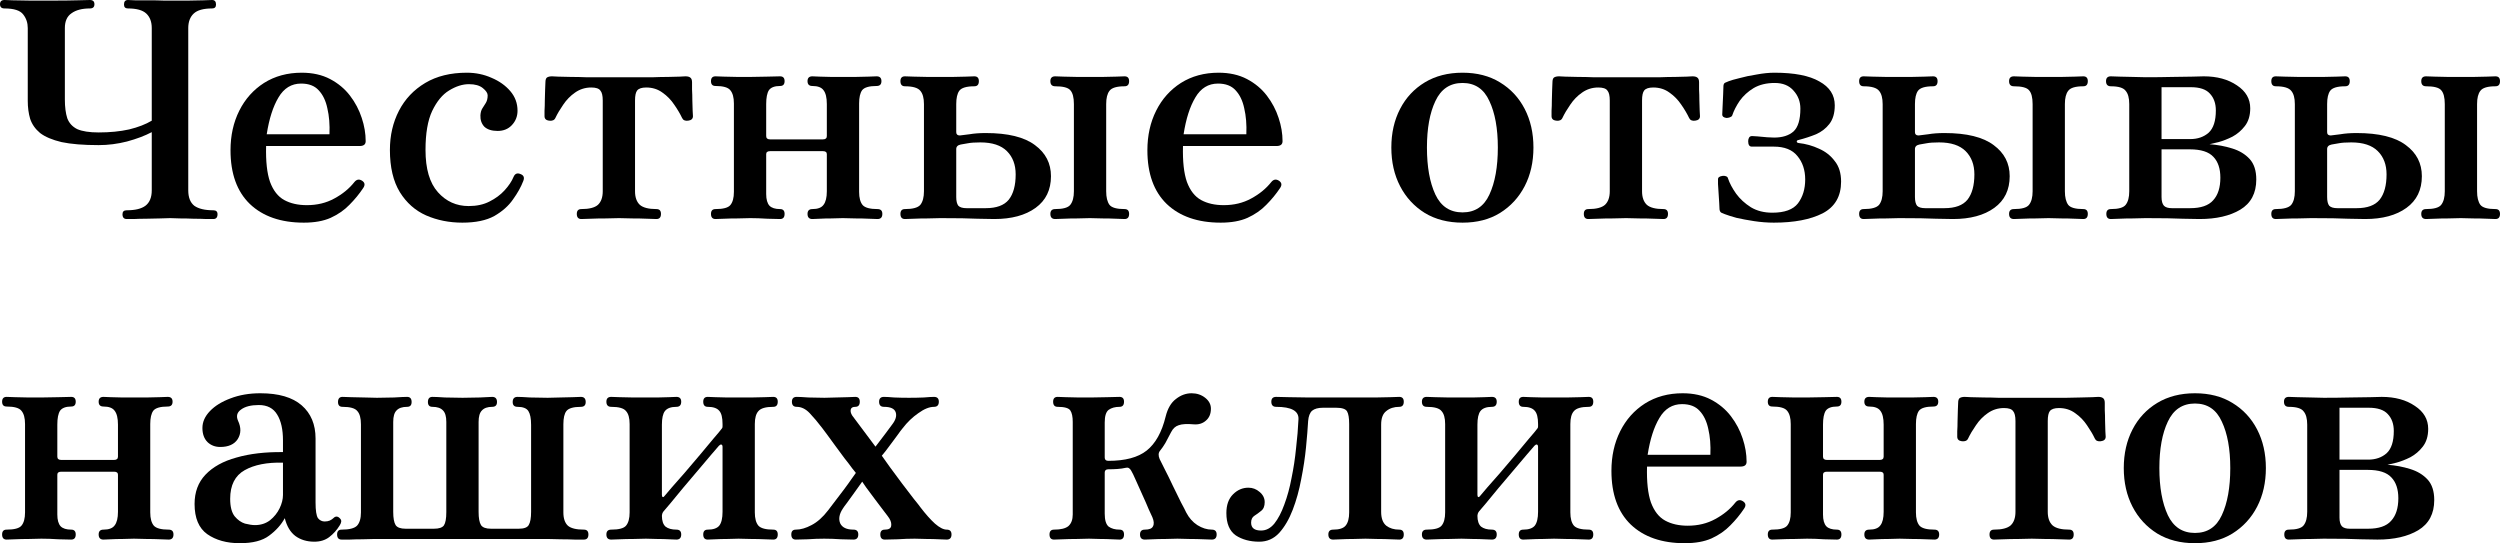 <?xml version="1.0" encoding="UTF-8"?> <svg xmlns="http://www.w3.org/2000/svg" viewBox="0 0 397.751 86.424" fill="none"><path d="M20.16 34.848C19.712 34.848 19.488 34.592 19.488 34.08C19.488 33.664 19.712 33.456 20.16 33.456C21.504 33.456 22.496 33.216 23.136 32.736C23.808 32.224 24.144 31.408 24.144 30.288V21.024C23.056 21.6 21.744 22.096 20.208 22.512C18.704 22.896 17.2 23.088 15.696 23.088C13.264 23.088 11.296 22.928 9.792 22.608C8.32 22.256 7.184 21.776 6.384 21.168C5.616 20.528 5.088 19.776 4.8 18.912C4.544 18.048 4.416 17.088 4.416 16.032V4.464C4.416 3.632 4.176 2.912 3.696 2.304C3.216 1.664 2.224 1.344 0.72 1.344C0.24 1.344 0 1.12 0 0.672C0 0.224 0.24 0 0.72 0C0.88 0 1.328 0.016 2.064 0.048C2.832 0.048 3.76 0.064 4.848 0.096C5.936 0.096 7.056 0.096 8.208 0.096C9.904 0.096 11.28 0.08 12.336 0.048C13.424 0.016 14.08 0 14.304 0C14.784 0 15.024 0.224 15.024 0.672C15.024 1.12 14.784 1.344 14.304 1.344C13.056 1.344 12.08 1.6 11.376 2.112C10.672 2.592 10.32 3.376 10.32 4.464V15.84C10.32 17.024 10.448 18.016 10.704 18.816C10.992 19.584 11.52 20.16 12.288 20.544C13.088 20.896 14.224 21.072 15.696 21.072C17.488 21.072 19.104 20.912 20.544 20.592C21.984 20.24 23.184 19.776 24.144 19.2V4.464C24.144 3.472 23.856 2.704 23.28 2.16C22.704 1.616 21.728 1.344 20.352 1.344C19.936 1.344 19.728 1.136 19.728 0.72C19.728 0.24 19.936 0 20.352 0C20.48 0 20.848 0.016 21.456 0.048C22.096 0.048 22.832 0.048 23.664 0.048C24.528 0.048 25.344 0.064 26.112 0.096C26.88 0.096 27.456 0.096 27.84 0.096C28.352 0.096 29.04 0.096 29.904 0.096C30.8 0.064 31.616 0.048 32.352 0.048C33.12 0.016 33.584 0 33.744 0C34.16 0 34.368 0.24 34.368 0.72C34.368 1.136 34.16 1.344 33.744 1.344C32.368 1.344 31.392 1.616 30.816 2.16C30.24 2.704 29.952 3.472 29.952 4.464V30.288C29.952 31.408 30.272 32.224 30.912 32.736C31.584 33.216 32.592 33.456 33.936 33.456C34.384 33.456 34.608 33.664 34.608 34.08C34.608 34.592 34.384 34.848 33.936 34.848C33.776 34.848 33.408 34.848 32.832 34.848C32.256 34.816 31.584 34.8 30.816 34.8C30.08 34.768 29.36 34.752 28.656 34.752C27.984 34.72 27.456 34.704 27.072 34.704C26.688 34.704 26.144 34.72 25.44 34.752C24.736 34.752 24 34.768 23.232 34.8C22.496 34.8 21.84 34.816 21.264 34.848C20.688 34.848 20.32 34.848 20.16 34.848Z" fill="black"></path><path d="M48.339 35.424C44.691 35.424 41.827 34.432 39.747 32.448C37.699 30.464 36.675 27.616 36.675 23.904C36.675 21.568 37.139 19.472 38.067 17.616C38.995 15.76 40.307 14.288 42.003 13.2C43.731 12.112 45.731 11.568 48.003 11.568C49.731 11.568 51.235 11.904 52.515 12.576C53.795 13.248 54.851 14.128 55.683 15.216C56.515 16.304 57.139 17.488 57.555 18.768C57.971 20.016 58.179 21.248 58.179 22.464C58.179 22.976 57.859 23.232 57.219 23.232H42.339C42.275 25.664 42.483 27.568 42.963 28.944C43.475 30.32 44.227 31.28 45.219 31.824C46.211 32.368 47.411 32.64 48.819 32.64C50.451 32.64 51.907 32.288 53.187 31.584C54.499 30.88 55.571 30 56.403 28.944C56.755 28.528 57.155 28.464 57.603 28.752C58.051 29.04 58.115 29.424 57.795 29.904C57.155 30.864 56.419 31.76 55.587 32.592C54.787 33.424 53.795 34.112 52.611 34.656C51.459 35.168 50.035 35.424 48.339 35.424ZM42.435 21.36H52.419C52.483 19.824 52.371 18.448 52.083 17.232C51.827 16.016 51.363 15.056 50.691 14.352C50.051 13.648 49.123 13.296 47.907 13.296C46.371 13.296 45.171 14.032 44.307 15.504C43.443 16.944 42.819 18.896 42.435 21.36Z" fill="black"></path><path d="M73.555 35.424C71.475 35.424 69.555 35.04 67.795 34.272C66.067 33.504 64.675 32.272 63.619 30.576C62.563 28.848 62.035 26.608 62.035 23.856C62.035 21.552 62.515 19.472 63.475 17.616C64.435 15.76 65.827 14.288 67.651 13.2C69.475 12.112 71.683 11.568 74.275 11.568C75.683 11.568 76.995 11.84 78.211 12.384C79.427 12.896 80.419 13.6 81.187 14.496C81.955 15.392 82.339 16.432 82.339 17.616C82.339 18.512 82.035 19.28 81.427 19.92C80.851 20.528 80.099 20.832 79.171 20.832C78.243 20.832 77.539 20.608 77.059 20.16C76.611 19.68 76.403 19.072 76.435 18.336C76.467 17.888 76.563 17.536 76.723 17.28C76.915 16.992 77.107 16.688 77.299 16.368C77.491 16.048 77.587 15.648 77.587 15.168C77.587 14.816 77.331 14.432 76.819 14.016C76.307 13.6 75.571 13.392 74.611 13.392C73.587 13.392 72.531 13.728 71.443 14.4C70.387 15.04 69.491 16.128 68.755 17.664C68.051 19.168 67.699 21.232 67.699 23.856C67.699 26.864 68.355 29.104 69.667 30.576C70.979 32.048 72.611 32.784 74.563 32.784C75.843 32.784 76.947 32.544 77.875 32.064C78.835 31.584 79.635 30.992 80.275 30.288C80.947 29.552 81.427 28.832 81.715 28.128C81.939 27.616 82.307 27.472 82.819 27.696C83.331 27.888 83.475 28.256 83.251 28.8C82.899 29.728 82.355 30.704 81.619 31.728C80.915 32.752 79.923 33.632 78.643 34.368C77.363 35.072 75.667 35.424 73.555 35.424Z" fill="black"></path><path d="M92.489 34.848C92.009 34.848 91.769 34.576 91.769 34.032C91.769 33.52 92.009 33.264 92.489 33.264C93.737 33.264 94.617 33.04 95.129 32.592C95.641 32.112 95.897 31.392 95.897 30.432V15.984C95.897 15.216 95.769 14.688 95.513 14.4C95.289 14.08 94.809 13.92 94.073 13.92C93.113 13.92 92.249 14.192 91.481 14.736C90.745 15.248 90.121 15.888 89.609 16.656C89.097 17.392 88.681 18.096 88.361 18.768C88.201 19.12 87.865 19.264 87.353 19.2C86.873 19.136 86.633 18.896 86.633 18.48C86.633 18.352 86.633 18.064 86.633 17.616C86.665 17.136 86.681 16.592 86.681 15.984C86.713 15.376 86.729 14.8 86.729 14.256C86.761 13.712 86.777 13.328 86.777 13.104C86.777 12.72 86.857 12.464 87.017 12.336C87.209 12.208 87.481 12.144 87.833 12.144C87.897 12.144 88.217 12.16 88.793 12.192C89.369 12.192 90.057 12.208 90.857 12.24C91.657 12.24 92.425 12.256 93.161 12.288C93.897 12.288 94.457 12.288 94.841 12.288H102.089C102.633 12.288 103.273 12.288 104.009 12.288C104.777 12.256 105.529 12.24 106.265 12.24C107.001 12.208 107.625 12.192 108.137 12.192C108.681 12.16 108.985 12.144 109.049 12.144C109.401 12.144 109.657 12.208 109.817 12.336C110.009 12.464 110.105 12.72 110.105 13.104C110.105 13.328 110.105 13.712 110.105 14.256C110.137 14.8 110.153 15.376 110.153 15.984C110.185 16.592 110.201 17.136 110.201 17.616C110.233 18.064 110.249 18.352 110.249 18.48C110.249 18.896 109.993 19.136 109.481 19.2C109.001 19.264 108.681 19.12 108.521 18.768C108.201 18.096 107.785 17.392 107.273 16.656C106.761 15.888 106.137 15.248 105.401 14.736C104.665 14.192 103.801 13.92 102.809 13.92C102.105 13.92 101.625 14.08 101.369 14.4C101.145 14.688 101.033 15.216 101.033 15.984V30.432C101.033 31.392 101.289 32.112 101.801 32.592C102.313 33.04 103.193 33.264 104.441 33.264C104.921 33.264 105.161 33.52 105.161 34.032C105.161 34.576 104.921 34.848 104.441 34.848C104.217 34.848 103.721 34.832 102.953 34.8C102.217 34.768 101.433 34.752 100.601 34.752C99.769 34.72 99.065 34.704 98.489 34.704C97.945 34.704 97.241 34.72 96.377 34.752C95.513 34.752 94.713 34.768 93.977 34.8C93.241 34.832 92.745 34.848 92.489 34.848Z" fill="black"></path><path d="M113.837 34.848C113.357 34.848 113.117 34.576 113.117 34.032C113.117 33.52 113.357 33.264 113.837 33.264C115.053 33.264 115.837 33.056 116.189 32.64C116.573 32.192 116.765 31.488 116.765 30.528V16.464C116.765 15.504 116.573 14.8 116.189 14.352C115.837 13.904 115.053 13.68 113.837 13.68C113.357 13.68 113.117 13.424 113.117 12.912C113.117 12.4 113.357 12.144 113.837 12.144C114.093 12.144 114.541 12.16 115.181 12.192C115.853 12.192 116.573 12.208 117.341 12.24C118.141 12.24 118.813 12.24 119.357 12.24C120.189 12.24 121.101 12.224 122.093 12.192C123.085 12.16 123.757 12.144 124.109 12.144C124.589 12.144 124.829 12.4 124.829 12.912C124.829 13.424 124.589 13.68 124.109 13.68C123.245 13.68 122.653 13.904 122.333 14.352C122.045 14.8 121.901 15.536 121.901 16.56V21.648C121.901 22 122.109 22.176 122.525 22.176H130.925C131.341 22.176 131.549 22 131.549 21.648V16.56C131.549 15.536 131.373 14.8 131.021 14.352C130.701 13.904 130.109 13.68 129.245 13.68C128.733 13.68 128.477 13.424 128.477 12.912C128.477 12.4 128.733 12.144 129.245 12.144C129.469 12.144 129.853 12.16 130.397 12.192C130.973 12.192 131.597 12.208 132.269 12.24C132.941 12.24 133.549 12.24 134.093 12.24C134.669 12.24 135.325 12.24 136.061 12.24C136.829 12.208 137.533 12.192 138.173 12.192C138.813 12.16 139.245 12.144 139.469 12.144C139.981 12.144 140.237 12.4 140.237 12.912C140.237 13.424 139.981 13.68 139.469 13.68C138.285 13.68 137.517 13.904 137.165 14.352C136.845 14.8 136.685 15.504 136.685 16.464V30.528C136.685 31.488 136.877 32.192 137.261 32.64C137.645 33.056 138.429 33.264 139.613 33.264C140.125 33.264 140.381 33.52 140.381 34.032C140.381 34.576 140.125 34.848 139.613 34.848C139.389 34.848 138.941 34.832 138.269 34.8C137.597 34.768 136.877 34.752 136.109 34.752C135.341 34.72 134.669 34.704 134.093 34.704C133.549 34.704 132.941 34.72 132.269 34.752C131.597 34.752 130.973 34.768 130.397 34.8C129.853 34.832 129.469 34.848 129.245 34.848C128.733 34.848 128.477 34.576 128.477 34.032C128.477 33.52 128.733 33.264 129.245 33.264C130.109 33.264 130.701 33.04 131.021 32.592C131.373 32.144 131.549 31.424 131.549 30.432V24.528C131.549 24.208 131.341 24.048 130.925 24.048H122.525C122.109 24.048 121.901 24.208 121.901 24.528V30.864C121.901 31.728 122.077 32.352 122.429 32.736C122.781 33.088 123.341 33.264 124.109 33.264C124.589 33.264 124.829 33.52 124.829 34.032C124.829 34.576 124.589 34.848 124.109 34.848C123.757 34.848 123.085 34.832 122.093 34.8C121.101 34.736 120.189 34.704 119.357 34.704C118.813 34.704 118.141 34.72 117.341 34.752C116.573 34.752 115.853 34.768 115.181 34.8C114.541 34.832 114.093 34.848 113.837 34.848Z" fill="black"></path><path d="M143.978 34.848C143.498 34.848 143.258 34.576 143.258 34.032C143.258 33.52 143.498 33.264 143.978 33.264C145.226 33.264 146.042 33.04 146.426 32.592C146.81 32.112 147.002 31.392 147.002 30.432V16.56C147.002 15.6 146.81 14.896 146.426 14.448C146.042 13.968 145.226 13.728 143.978 13.728C143.498 13.728 143.258 13.456 143.258 12.912C143.258 12.4 143.498 12.144 143.978 12.144C144.234 12.144 144.698 12.16 145.37 12.192C146.042 12.192 146.778 12.208 147.578 12.24C148.378 12.24 149.05 12.24 149.594 12.24C150.17 12.24 150.826 12.24 151.562 12.24C152.33 12.208 153.034 12.192 153.674 12.192C154.346 12.16 154.794 12.144 155.018 12.144C155.498 12.144 155.738 12.4 155.738 12.912C155.738 13.456 155.498 13.728 155.018 13.728C153.77 13.728 152.97 13.968 152.618 14.448C152.298 14.896 152.138 15.6 152.138 16.56V21.024C152.138 21.376 152.33 21.552 152.714 21.552C153.002 21.52 153.514 21.456 154.25 21.36C154.986 21.232 155.85 21.168 156.842 21.168C160.362 21.168 162.97 21.808 164.666 23.088C166.362 24.336 167.21 25.984 167.21 28.032C167.21 30.208 166.394 31.888 164.762 33.072C163.13 34.256 160.938 34.848 158.186 34.848C157.706 34.848 156.81 34.832 155.498 34.8C154.218 34.736 152.25 34.704 149.594 34.704C149.05 34.704 148.378 34.72 147.578 34.752C146.778 34.752 146.042 34.768 145.37 34.8C144.698 34.832 144.234 34.848 143.978 34.848ZM167.882 34.848C167.37 34.848 167.114 34.576 167.114 34.032C167.114 33.52 167.37 33.264 167.882 33.264C169.13 33.264 169.93 33.04 170.282 32.592C170.666 32.112 170.858 31.392 170.858 30.432V16.56C170.858 15.504 170.666 14.768 170.282 14.352C169.93 13.936 169.13 13.728 167.882 13.728C167.37 13.728 167.114 13.456 167.114 12.912C167.114 12.4 167.37 12.144 167.882 12.144C168.106 12.144 168.554 12.16 169.226 12.192C169.898 12.192 170.618 12.208 171.386 12.24C172.186 12.24 172.858 12.24 173.402 12.24C173.978 12.24 174.65 12.24 175.418 12.24C176.186 12.208 176.906 12.192 177.578 12.192C178.25 12.16 178.698 12.144 178.922 12.144C179.402 12.144 179.642 12.4 179.642 12.912C179.642 13.456 179.402 13.728 178.922 13.728C177.674 13.728 176.874 13.968 176.522 14.448C176.17 14.896 175.994 15.6 175.994 16.56V30.432C175.994 31.392 176.17 32.112 176.522 32.592C176.874 33.04 177.674 33.264 178.922 33.264C179.402 33.264 179.642 33.52 179.642 34.032C179.642 34.576 179.402 34.848 178.922 34.848C178.698 34.848 178.25 34.832 177.578 34.8C176.906 34.768 176.186 34.752 175.418 34.752C174.65 34.72 173.978 34.704 173.402 34.704C172.858 34.704 172.186 34.72 171.386 34.752C170.618 34.752 169.898 34.768 169.226 34.8C168.554 34.832 168.106 34.848 167.882 34.848ZM153.77 33.12H156.842C158.538 33.12 159.754 32.672 160.49 31.776C161.226 30.848 161.594 29.504 161.594 27.744C161.594 26.208 161.13 24.976 160.202 24.048C159.274 23.12 157.866 22.656 155.978 22.656C155.114 22.656 154.442 22.704 153.962 22.8C153.514 22.864 153.146 22.928 152.858 22.992C152.378 23.088 152.138 23.328 152.138 23.712V31.344C152.138 31.984 152.25 32.448 152.474 32.736C152.73 32.992 153.162 33.12 153.77 33.12Z" fill="black"></path><path d="M194.214 35.424C190.566 35.424 187.702 34.432 185.622 32.448C183.574 30.464 182.55 27.616 182.55 23.904C182.55 21.568 183.014 19.472 183.942 17.616C184.87 15.76 186.182 14.288 187.878 13.2C189.606 12.112 191.606 11.568 193.878 11.568C195.606 11.568 197.11 11.904 198.39 12.576C199.67 13.248 200.726 14.128 201.558 15.216C202.39 16.304 203.014 17.488 203.43 18.768C203.846 20.016 204.054 21.248 204.054 22.464C204.054 22.976 203.734 23.232 203.094 23.232H188.214C188.15 25.664 188.358 27.568 188.838 28.944C189.35 30.32 190.102 31.28 191.094 31.824C192.086 32.368 193.286 32.64 194.694 32.64C196.326 32.64 197.782 32.288 199.062 31.584C200.374 30.88 201.446 30 202.278 28.944C202.63 28.528 203.03 28.464 203.478 28.752C203.926 29.04 203.99 29.424 203.67 29.904C203.03 30.864 202.294 31.76 201.462 32.592C200.662 33.424 199.67 34.112 198.486 34.656C197.334 35.168 195.91 35.424 194.214 35.424ZM188.31 21.36H198.294C198.358 19.824 198.246 18.448 197.958 17.232C197.702 16.016 197.238 15.056 196.566 14.352C195.926 13.648 194.998 13.296 193.782 13.296C192.246 13.296 191.046 14.032 190.182 15.504C189.318 16.944 188.694 18.896 188.31 21.36Z" fill="black"></path><path d="M232.691 35.424C230.387 35.424 228.387 34.912 226.691 33.888C224.995 32.832 223.683 31.408 222.755 29.616C221.827 27.824 221.363 25.776 221.363 23.472C221.363 21.168 221.827 19.12 222.755 17.328C223.683 15.536 224.995 14.128 226.691 13.104C228.387 12.08 230.387 11.568 232.691 11.568C234.995 11.568 236.979 12.08 238.643 13.104C240.339 14.128 241.651 15.536 242.579 17.328C243.507 19.12 243.971 21.168 243.971 23.472C243.971 25.776 243.507 27.824 242.579 29.616C241.651 31.408 240.339 32.832 238.643 33.888C236.979 34.912 234.995 35.424 232.691 35.424ZM232.691 33.792C234.675 33.792 236.099 32.848 236.963 30.96C237.859 29.04 238.307 26.544 238.307 23.472C238.307 20.432 237.859 17.968 236.963 16.08C236.099 14.16 234.675 13.2 232.691 13.2C230.707 13.2 229.267 14.16 228.371 16.08C227.475 17.968 227.027 20.432 227.027 23.472C227.027 26.544 227.475 29.04 228.371 30.96C229.267 32.848 230.707 33.792 232.691 33.792Z" fill="black"></path><path d="M252.707 34.848C252.227 34.848 251.987 34.576 251.987 34.032C251.987 33.52 252.227 33.264 252.707 33.264C253.956 33.264 254.835 33.04 255.348 32.592C255.86 32.112 256.115 31.392 256.115 30.432V15.984C256.115 15.216 255.987 14.688 255.732 14.4C255.508 14.08 255.028 13.92 254.291 13.92C253.331 13.92 252.467 14.192 251.7 14.736C250.963 15.248 250.341 15.888 249.828 16.656C249.316 17.392 248.9 18.096 248.58 18.768C248.42 19.12 248.084 19.264 247.572 19.2C247.092 19.136 246.852 18.896 246.852 18.48C246.852 18.352 246.852 18.064 246.852 17.616C246.884 17.136 246.9 16.592 246.9 15.984C246.932 15.376 246.948 14.8 246.948 14.256C246.98 13.712 246.996 13.328 246.996 13.104C246.996 12.72 247.076 12.464 247.236 12.336C247.428 12.208 247.7 12.144 248.052 12.144C248.116 12.144 248.436 12.16 249.012 12.192C249.588 12.192 250.276 12.208 251.075 12.24C251.875 12.24 252.644 12.256 253.379 12.288C254.116 12.288 254.676 12.288 255.06 12.288H262.308C262.85 12.288 263.493 12.288 264.227 12.288C264.997 12.256 265.749 12.24 266.483 12.24C267.22 12.208 267.845 12.192 268.354 12.192C268.899 12.16 269.204 12.144 269.266 12.144C269.619 12.144 269.876 12.208 270.036 12.336C270.228 12.464 270.323 12.72 270.323 13.104C270.323 13.328 270.323 13.712 270.323 14.256C270.356 14.8 270.371 15.376 270.371 15.984C270.403 16.592 270.421 17.136 270.421 17.616C270.451 18.064 270.468 18.352 270.468 18.48C270.468 18.896 270.211 19.136 269.699 19.2C269.219 19.264 268.899 19.12 268.739 18.768C268.419 18.096 268.005 17.392 267.493 16.656C266.98 15.888 266.356 15.248 265.619 14.736C264.884 14.192 264.02 13.92 263.028 13.92C262.323 13.92 261.844 14.08 261.589 14.4C261.364 14.688 261.251 15.216 261.251 15.984V30.432C261.251 31.392 261.509 32.112 262.018 32.592C262.531 33.04 263.413 33.264 264.659 33.264C265.139 33.264 265.379 33.52 265.379 34.032C265.379 34.576 265.139 34.848 264.659 34.848C264.434 34.848 263.94 34.832 263.173 34.8C262.436 34.768 261.651 34.752 260.819 34.752C259.987 34.72 259.283 34.704 258.708 34.704C258.163 34.704 257.459 34.72 256.597 34.752C255.732 34.752 254.93 34.768 254.196 34.8C253.459 34.832 252.964 34.848 252.707 34.848Z" fill="black"></path><path d="M282.216 35.424C281.191 35.424 280.152 35.344 279.095 35.184C278.041 35.024 277.097 34.848 276.265 34.656C275.465 34.432 274.855 34.24 274.441 34.08C274.216 33.984 274.023 33.904 273.864 33.84C273.704 33.744 273.609 33.568 273.576 33.312C273.576 33.12 273.561 32.784 273.529 32.304C273.496 31.824 273.464 31.312 273.431 30.768C273.399 30.192 273.369 29.696 273.336 29.28C273.336 28.832 273.336 28.576 273.336 28.512C273.336 28.224 273.576 28.048 274.056 27.984C274.216 27.952 274.393 27.968 274.583 28.032C274.775 28.096 274.888 28.208 274.92 28.368C275.175 29.136 275.607 29.952 276.217 30.816C276.824 31.648 277.609 32.368 278.568 32.976C279.527 33.552 280.664 33.84 281.976 33.84C283.927 33.84 285.289 33.344 286.056 32.352C286.823 31.328 287.208 30.064 287.208 28.56C287.208 27.056 286.793 25.808 285.961 24.816C285.159 23.824 283.912 23.328 282.216 23.328H278.713C278.328 23.328 278.136 23.04 278.136 22.464C278.136 22.24 278.183 22.048 278.281 21.888C278.376 21.728 278.536 21.648 278.76 21.648C278.823 21.648 279.095 21.664 279.575 21.696C280.087 21.728 280.617 21.776 281.159 21.84C281.704 21.872 282.071 21.888 282.263 21.888C283.575 21.888 284.599 21.568 285.336 20.928C286.071 20.256 286.441 19.04 286.441 17.28C286.441 16.16 286.071 15.2 285.336 14.4C284.632 13.6 283.64 13.2 282.361 13.2C281.049 13.2 279.927 13.472 279 14.016C278.103 14.56 277.369 15.232 276.792 16.032C276.247 16.832 275.847 17.616 275.592 18.384C275.527 18.512 275.4 18.608 275.208 18.672C275.015 18.736 274.84 18.768 274.681 18.768C274.231 18.704 274.008 18.528 274.008 18.24C274.008 18.144 274.023 17.776 274.056 17.136C274.088 16.464 274.121 15.776 274.151 15.072C274.183 14.368 274.201 13.888 274.201 13.632C274.231 13.376 274.328 13.216 274.488 13.152C274.648 13.088 274.84 13.008 275.063 12.912C275.385 12.784 275.945 12.624 276.744 12.432C277.544 12.208 278.456 12.016 279.48 11.856C280.504 11.664 281.449 11.568 282.313 11.568C285.479 11.568 287.865 12.032 289.464 12.96C291.095 13.856 291.912 15.12 291.912 16.752C291.912 18 291.625 18.992 291.048 19.728C290.503 20.432 289.801 20.976 288.937 21.36C288.072 21.712 287.145 22.016 286.151 22.272C285.961 22.304 285.864 22.384 285.864 22.512C285.864 22.64 285.961 22.72 286.151 22.752C287.305 22.88 288.392 23.184 289.416 23.664C290.441 24.112 291.273 24.768 291.912 25.632C292.584 26.464 292.919 27.552 292.919 28.896C292.919 31.232 291.945 32.912 289.991 33.936C288.04 34.928 285.449 35.424 282.216 35.424Z" fill="black"></path><path d="M296.509 34.848C296.03 34.848 295.79 34.576 295.79 34.032C295.79 33.52 296.03 33.264 296.509 33.264C297.756 33.264 298.573 33.04 298.958 32.592C299.34 32.112 299.532 31.392 299.532 30.432V16.56C299.532 15.6 299.34 14.896 298.958 14.448C298.573 13.968 297.756 13.728 296.509 13.728C296.03 13.728 295.79 13.456 295.79 12.912C295.79 12.4 296.03 12.144 296.509 12.144C296.764 12.144 297.229 12.16 297.901 12.192C298.573 12.192 299.31 12.208 300.11 12.24C300.909 12.24 301.581 12.24 302.126 12.24C302.7 12.24 303.358 12.24 304.092 12.24C304.862 12.208 305.566 12.192 306.206 12.192C306.878 12.16 307.325 12.144 307.55 12.144C308.03 12.144 308.269 12.4 308.269 12.912C308.269 13.456 308.03 13.728 307.55 13.728C306.301 13.728 305.501 13.968 305.149 14.448C304.829 14.896 304.669 15.6 304.669 16.56V21.024C304.669 21.376 304.862 21.552 305.244 21.552C305.534 21.52 306.046 21.456 306.78 21.36C307.517 21.232 308.382 21.168 309.374 21.168C312.894 21.168 315.5 21.808 317.196 23.088C318.893 24.336 319.742 25.984 319.742 28.032C319.742 30.208 318.925 31.888 317.294 33.072C315.662 34.256 313.469 34.848 310.718 34.848C310.238 34.848 309.341 34.832 308.03 34.8C306.748 34.736 304.782 34.704 302.126 34.704C301.581 34.704 300.909 34.72 300.11 34.752C299.31 34.752 298.573 34.768 297.901 34.8C297.229 34.832 296.764 34.848 296.509 34.848ZM320.412 34.848C319.902 34.848 319.645 34.576 319.645 34.032C319.645 33.52 319.902 33.264 320.412 33.264C321.661 33.264 322.461 33.04 322.813 32.592C323.198 32.112 323.39 31.392 323.39 30.432V16.56C323.39 15.504 323.198 14.768 322.813 14.352C322.461 13.936 321.661 13.728 320.412 13.728C319.902 13.728 319.645 13.456 319.645 12.912C319.645 12.4 319.902 12.144 320.412 12.144C320.637 12.144 321.084 12.16 321.756 12.192C322.428 12.192 323.15 12.208 323.917 12.24C324.717 12.24 325.389 12.24 325.933 12.24C326.508 12.24 327.18 12.24 327.95 12.24C328.717 12.208 329.436 12.192 330.108 12.192C330.78 12.16 331.23 12.144 331.452 12.144C331.932 12.144 332.172 12.4 332.172 12.912C332.172 13.456 331.932 13.728 331.452 13.728C330.206 13.728 329.406 13.968 329.054 14.448C328.702 14.896 328.524 15.6 328.524 16.56V30.432C328.524 31.392 328.702 32.112 329.054 32.592C329.406 33.04 330.206 33.264 331.452 33.264C331.932 33.264 332.172 33.52 332.172 34.032C332.172 34.576 331.932 34.848 331.452 34.848C331.23 34.848 330.78 34.832 330.108 34.8C329.436 34.768 328.717 34.752 327.95 34.752C327.18 34.72 326.508 34.704 325.933 34.704C325.389 34.704 324.717 34.72 323.917 34.752C323.15 34.752 322.428 34.768 321.756 34.8C321.084 34.832 320.637 34.848 320.412 34.848ZM306.301 33.12H309.374C311.07 33.12 312.284 32.672 313.022 31.776C313.756 30.848 314.126 29.504 314.126 27.744C314.126 26.208 313.661 24.976 312.734 24.048C311.805 23.12 310.398 22.656 308.509 22.656C307.645 22.656 306.973 22.704 306.493 22.8C306.046 22.864 305.676 22.928 305.389 22.992C304.909 23.088 304.669 23.328 304.669 23.712V31.344C304.669 31.984 304.782 32.448 305.004 32.736C305.261 32.992 305.694 33.12 306.301 33.12Z" fill="black"></path><path d="M335.837 34.848C335.358 34.848 335.118 34.576 335.118 34.032C335.118 33.52 335.358 33.264 335.837 33.264C337.054 33.264 337.838 33.04 338.191 32.592C338.576 32.112 338.765 31.392 338.765 30.432V16.56C338.765 15.6 338.576 14.896 338.191 14.448C337.838 13.968 337.054 13.728 335.837 13.728C335.328 13.728 335.07 13.456 335.07 12.912C335.07 12.4 335.328 12.144 335.837 12.144C336.095 12.144 336.559 12.16 337.231 12.192C337.903 12.192 338.623 12.208 339.39 12.24C340.19 12.272 340.862 12.288 341.406 12.288C342.878 12.288 344.254 12.272 345.534 12.24C346.815 12.208 347.902 12.192 348.799 12.192C349.726 12.16 350.333 12.144 350.623 12.144C352.734 12.144 354.496 12.624 355.902 13.584C357.311 14.512 358.013 15.728 358.013 17.232C358.013 18.384 357.726 19.328 357.151 20.064C356.607 20.768 355.95 21.328 355.183 21.744C354.416 22.128 353.679 22.416 352.974 22.608C352.302 22.768 351.822 22.88 351.535 22.944C352.814 23.04 354.013 23.264 355.135 23.616C356.287 23.968 357.214 24.528 357.918 25.296C358.623 26.064 358.975 27.152 358.975 28.56C358.975 30.736 358.126 32.336 356.429 33.36C354.765 34.352 352.607 34.848 349.951 34.848C349.471 34.848 348.574 34.832 347.263 34.8C345.983 34.736 344.015 34.704 341.359 34.704C340.814 34.704 340.142 34.72 339.343 34.752C338.576 34.752 337.853 34.768 337.181 34.8C336.542 34.832 336.095 34.848 335.837 34.848ZM345.534 33.12H348.462C350.158 33.12 351.375 32.704 352.11 31.872C352.879 31.04 353.261 29.84 353.261 28.272C353.261 26.832 352.894 25.728 352.16 24.96C351.422 24.16 350.173 23.76 348.414 23.76H343.902V31.344C343.902 31.984 344.03 32.448 344.287 32.736C344.542 32.992 344.959 33.12 345.534 33.12ZM343.902 22.128H348.462C349.646 22.128 350.623 21.792 351.39 21.12C352.16 20.416 352.542 19.232 352.542 17.568C352.542 16.448 352.222 15.552 351.582 14.88C350.975 14.208 349.966 13.872 348.559 13.872H343.902V22.128Z" fill="black"></path><path d="M362.088 34.848C361.606 34.848 361.366 34.576 361.366 34.032C361.366 33.52 361.606 33.264 362.088 33.264C363.335 33.264 364.152 33.04 364.534 32.592C364.919 32.112 365.111 31.392 365.111 30.432V16.56C365.111 15.6 364.919 14.896 364.534 14.448C364.152 13.968 363.335 13.728 362.088 13.728C361.606 13.728 361.366 13.456 361.366 12.912C361.366 12.4 361.606 12.144 362.088 12.144C362.343 12.144 362.808 12.16 363.48 12.192C364.152 12.192 364.887 12.208 365.686 12.24C366.488 12.24 367.16 12.24 367.702 12.24C368.279 12.24 368.937 12.24 369.671 12.24C370.438 12.208 371.143 12.192 371.782 12.192C372.454 12.16 372.904 12.144 373.126 12.144C373.606 12.144 373.848 12.4 373.848 12.912C373.848 13.456 373.606 13.728 373.126 13.728C371.88 13.728 371.08 13.968 370.728 14.448C370.408 14.896 370.248 15.6 370.248 16.56V21.024C370.248 21.376 370.438 21.552 370.823 21.552C371.11 21.52 371.622 21.456 372.359 21.36C373.096 21.232 373.958 21.168 374.95 21.168C378.471 21.168 381.079 21.808 382.775 23.088C384.472 24.336 385.319 25.984 385.319 28.032C385.319 30.208 384.504 31.888 382.87 33.072C381.239 34.256 379.048 34.848 376.294 34.848C375.815 34.848 374.92 34.832 373.606 34.8C372.327 34.736 370.358 34.704 367.702 34.704C367.16 34.704 366.488 34.72 365.686 34.752C364.887 34.752 364.152 34.768 363.48 34.8C362.808 34.832 362.343 34.848 362.088 34.848ZM385.991 34.848C385.479 34.848 385.224 34.576 385.224 34.032C385.224 33.52 385.479 33.264 385.991 33.264C387.24 33.264 388.04 33.04 388.392 32.592C388.774 32.112 388.966 31.392 388.966 30.432V16.56C388.966 15.504 388.774 14.768 388.392 14.352C388.04 13.936 387.24 13.728 385.991 13.728C385.479 13.728 385.224 13.456 385.224 12.912C385.224 12.4 385.479 12.144 385.991 12.144C386.216 12.144 386.663 12.16 387.335 12.192C388.007 12.192 388.727 12.208 389.496 12.24C390.296 12.24 390.968 12.24 391.512 12.24C392.087 12.24 392.759 12.24 393.526 12.24C394.296 12.208 395.015 12.192 395.687 12.192C396.359 12.16 396.807 12.144 397.031 12.144C397.511 12.144 397.751 12.4 397.751 12.912C397.751 13.456 397.511 13.728 397.031 13.728C395.782 13.728 394.983 13.968 394.63 14.448C394.278 14.896 394.103 15.6 394.103 16.56V30.432C394.103 31.392 394.278 32.112 394.63 32.592C394.983 33.04 395.782 33.264 397.031 33.264C397.511 33.264 397.751 33.52 397.751 34.032C397.751 34.576 397.511 34.848 397.031 34.848C396.807 34.848 396.359 34.832 395.687 34.8C395.015 34.768 394.296 34.752 393.526 34.752C392.759 34.72 392.087 34.704 391.512 34.704C390.968 34.704 390.296 34.72 389.496 34.752C388.727 34.752 388.007 34.768 387.335 34.8C386.663 34.832 386.216 34.848 385.991 34.848ZM371.88 33.12H374.95C376.647 33.12 377.863 32.672 378.6 31.776C379.335 30.848 379.702 29.504 379.702 27.744C379.702 26.208 379.24 24.976 378.311 24.048C377.384 23.12 375.975 22.656 374.088 22.656C373.224 22.656 372.552 22.704 372.072 22.8C371.622 22.864 371.255 22.928 370.968 22.992C370.488 23.088 370.248 23.328 370.248 23.712V31.344C370.248 31.984 370.358 32.448 370.583 32.736C370.84 32.992 371.27 33.12 371.88 33.12Z" fill="black"></path><path d="M1.056 85.848C0.576 85.848 0.336 85.576 0.336 85.032C0.336 84.52 0.576 84.264 1.056 84.264C2.272 84.264 3.056 84.056 3.408 83.64C3.792 83.192 3.984 82.488 3.984 81.528V67.464C3.984 66.504 3.792 65.8 3.408 65.352C3.056 64.904 2.272 64.68 1.056 64.68C0.576 64.68 0.336 64.424 0.336 63.912C0.336 63.4 0.576 63.144 1.056 63.144C1.312 63.144 1.76 63.16 2.4 63.192C3.072 63.192 3.792 63.208 4.56 63.24C5.36 63.24 6.032 63.24 6.576 63.24C7.408 63.24 8.32 63.224 9.312 63.192C10.304 63.16 10.976 63.144 11.328 63.144C11.808 63.144 12.048 63.4 12.048 63.912C12.048 64.424 11.808 64.68 11.328 64.68C10.464 64.68 9.872 64.904 9.552 65.352C9.264 65.8 9.12 66.536 9.12 67.56V72.648C9.12 73 9.328 73.176 9.744 73.176H18.144C18.56 73.176 18.768 73 18.768 72.648V67.56C18.768 66.536 18.592 65.8 18.24 65.352C17.92 64.904 17.328 64.68 16.464 64.68C15.952 64.68 15.696 64.424 15.696 63.912C15.696 63.4 15.952 63.144 16.464 63.144C16.688 63.144 17.072 63.16 17.616 63.192C18.192 63.192 18.816 63.208 19.488 63.24C20.16 63.24 20.768 63.24 21.312 63.24C21.888 63.24 22.544 63.24 23.28 63.24C24.048 63.208 24.752 63.192 25.392 63.192C26.032 63.16 26.464 63.144 26.688 63.144C27.2 63.144 27.456 63.4 27.456 63.912C27.456 64.424 27.2 64.68 26.688 64.68C25.504 64.68 24.736 64.904 24.384 65.352C24.064 65.8 23.904 66.504 23.904 67.464V81.528C23.904 82.488 24.096 83.192 24.48 83.64C24.864 84.056 25.648 84.264 26.832 84.264C27.344 84.264 27.6 84.52 27.6 85.032C27.6 85.576 27.344 85.848 26.832 85.848C26.608 85.848 26.16 85.832 25.488 85.8C24.816 85.768 24.096 85.752 23.328 85.752C22.56 85.72 21.888 85.704 21.312 85.704C20.768 85.704 20.16 85.72 19.488 85.752C18.816 85.752 18.192 85.768 17.616 85.8C17.072 85.832 16.688 85.848 16.464 85.848C15.952 85.848 15.696 85.576 15.696 85.032C15.696 84.52 15.952 84.264 16.464 84.264C17.328 84.264 17.92 84.04 18.24 83.592C18.592 83.144 18.768 82.424 18.768 81.432V75.528C18.768 75.208 18.56 75.048 18.144 75.048H9.744C9.328 75.048 9.12 75.208 9.12 75.528V81.864C9.12 82.728 9.296 83.352 9.648 83.736C10 84.088 10.56 84.264 11.328 84.264C11.808 84.264 12.048 84.52 12.048 85.032C12.048 85.576 11.808 85.848 11.328 85.848C10.976 85.848 10.304 85.832 9.312 85.8C8.32 85.736 7.408 85.704 6.576 85.704C6.032 85.704 5.36 85.72 4.56 85.752C3.792 85.752 3.072 85.768 2.4 85.8C1.76 85.832 1.312 85.848 1.056 85.848Z" fill="black"></path><path d="M38.157 86.424C36.077 86.424 34.349 85.944 32.973 84.984C31.629 84.024 30.957 82.424 30.957 80.184C30.957 78.296 31.533 76.744 32.685 75.528C33.869 74.28 35.517 73.368 37.629 72.792C39.741 72.184 42.205 71.896 45.021 71.928V70.056C45.021 68.328 44.717 66.968 44.109 65.976C43.501 64.952 42.525 64.44 41.181 64.44C39.933 64.44 38.989 64.68 38.349 65.16C37.709 65.608 37.549 66.2 37.869 66.936C38.381 68.024 38.365 69 37.821 69.864C37.277 70.696 36.349 71.112 35.037 71.112C34.237 71.112 33.565 70.856 33.021 70.344C32.477 69.8 32.205 69.048 32.205 68.088C32.205 67.128 32.605 66.232 33.405 65.4C34.205 64.568 35.293 63.896 36.669 63.384C38.077 62.84 39.661 62.568 41.421 62.568C44.333 62.568 46.525 63.208 47.997 64.488C49.469 65.768 50.205 67.528 50.205 69.768V79.944C50.205 81.224 50.333 82.056 50.589 82.44C50.877 82.792 51.229 82.968 51.645 82.968C51.965 82.968 52.237 82.92 52.461 82.824C52.717 82.696 52.909 82.568 53.037 82.44C53.389 82.088 53.741 82.104 54.093 82.488C54.253 82.648 54.317 82.824 54.285 83.016C54.253 83.208 54.173 83.4 54.045 83.592C53.597 84.328 53.037 84.952 52.365 85.464C51.725 85.944 50.941 86.184 50.013 86.184C48.829 86.184 47.821 85.88 46.989 85.272C46.189 84.664 45.629 83.72 45.309 82.44C44.733 83.496 43.901 84.424 42.813 85.224C41.757 86.024 40.205 86.424 38.157 86.424ZM40.557 83.544C41.485 83.544 42.285 83.288 42.957 82.776C43.629 82.232 44.141 81.592 44.493 80.856C44.845 80.12 45.021 79.416 45.021 78.744V73.608C42.493 73.544 40.461 73.944 38.925 74.808C37.389 75.672 36.621 77.192 36.621 79.368C36.621 80.616 36.861 81.544 37.341 82.152C37.821 82.728 38.365 83.112 38.973 83.304C39.613 83.464 40.141 83.544 40.557 83.544Z" fill="black"></path><path d="M54.353 85.848C53.873 85.848 53.633 85.576 53.633 85.032C53.633 84.52 53.873 84.264 54.353 84.264C55.569 84.264 56.385 84.056 56.801 83.64C57.217 83.192 57.425 82.488 57.425 81.528V67.512C57.425 66.52 57.233 65.816 56.849 65.4C56.497 64.952 55.713 64.728 54.497 64.728C54.017 64.728 53.777 64.472 53.777 63.96C53.777 63.416 54.017 63.144 54.497 63.144C54.753 63.144 55.201 63.16 55.841 63.192C56.513 63.192 57.233 63.208 58.001 63.24C58.769 63.272 59.425 63.288 59.969 63.288C60.801 63.288 61.713 63.272 62.705 63.24C63.729 63.176 64.417 63.144 64.769 63.144C65.249 63.144 65.489 63.416 65.489 63.96C65.489 64.472 65.249 64.728 64.769 64.728C64.001 64.728 63.441 64.92 63.089 65.304C62.737 65.656 62.561 66.264 62.561 67.128V81.432C62.561 82.424 62.689 83.128 62.945 83.544C63.201 83.928 63.729 84.12 64.529 84.12H69.041C69.841 84.12 70.369 83.944 70.625 83.592C70.881 83.208 71.009 82.504 71.009 81.48V67.128C71.009 66.264 70.833 65.656 70.481 65.304C70.129 64.92 69.569 64.728 68.801 64.728C68.321 64.728 68.081 64.472 68.081 63.96C68.081 63.416 68.321 63.144 68.801 63.144C69.153 63.144 69.825 63.176 70.817 63.24C71.841 63.272 72.769 63.288 73.601 63.288C74.433 63.288 75.345 63.272 76.337 63.24C77.329 63.176 77.985 63.144 78.305 63.144C78.817 63.144 79.073 63.416 79.073 63.96C79.073 64.472 78.817 64.728 78.305 64.728C77.569 64.728 77.025 64.92 76.673 65.304C76.321 65.656 76.145 66.264 76.145 67.128V81.432C76.145 82.424 76.273 83.128 76.529 83.544C76.785 83.928 77.313 84.12 78.113 84.12H82.529C83.361 84.12 83.889 83.928 84.113 83.544C84.369 83.128 84.497 82.424 84.497 81.432V67.608C84.497 66.584 84.353 65.848 84.065 65.4C83.777 64.952 83.201 64.728 82.337 64.728C81.825 64.728 81.569 64.472 81.569 63.96C81.569 63.416 81.825 63.144 82.337 63.144C82.689 63.144 83.361 63.176 84.353 63.24C85.377 63.272 86.305 63.288 87.137 63.288C87.713 63.288 88.369 63.272 89.105 63.24C89.841 63.208 90.513 63.192 91.121 63.192C91.761 63.16 92.193 63.144 92.417 63.144C92.929 63.144 93.185 63.416 93.185 63.96C93.185 64.472 92.929 64.728 92.417 64.728C91.233 64.728 90.465 64.952 90.113 65.4C89.793 65.816 89.633 66.52 89.633 67.512V81.528C89.633 82.488 89.873 83.192 90.353 83.64C90.833 84.056 91.681 84.264 92.897 84.264C93.377 84.264 93.617 84.52 93.617 85.032C93.617 85.576 93.377 85.848 92.897 85.848C92.673 85.848 92.193 85.848 91.457 85.848C90.753 85.816 90.001 85.8 89.201 85.8C88.401 85.768 87.713 85.752 87.137 85.752H59.585C59.041 85.752 58.401 85.768 57.665 85.8C56.929 85.8 56.257 85.816 55.649 85.848C55.041 85.848 54.609 85.848 54.353 85.848Z" fill="black"></path><path d="M97.245 85.848C96.733 85.848 96.477 85.576 96.477 85.032C96.477 84.52 96.733 84.264 97.245 84.264C98.461 84.264 99.245 84.056 99.597 83.64C99.981 83.192 100.173 82.488 100.173 81.528V67.464C100.173 66.504 99.981 65.816 99.597 65.4C99.245 64.952 98.461 64.728 97.245 64.728C96.733 64.728 96.477 64.456 96.477 63.912C96.477 63.4 96.733 63.144 97.245 63.144C97.469 63.144 97.917 63.16 98.589 63.192C99.261 63.192 99.981 63.208 100.749 63.24C101.549 63.24 102.221 63.24 102.765 63.24C103.341 63.24 103.949 63.24 104.589 63.24C105.261 63.208 105.869 63.192 106.413 63.192C106.989 63.16 107.389 63.144 107.613 63.144C108.125 63.144 108.381 63.4 108.381 63.912C108.381 64.456 108.125 64.728 107.613 64.728C106.749 64.728 106.141 64.952 105.789 65.4C105.469 65.816 105.309 66.536 105.309 67.56V78.744C105.309 78.936 105.357 79.048 105.453 79.08C105.549 79.112 105.661 79.032 105.789 78.84C105.917 78.68 106.269 78.264 106.845 77.592C107.421 76.92 108.125 76.12 108.957 75.192C109.789 74.232 110.605 73.272 111.405 72.312C112.237 71.32 112.957 70.456 113.565 69.72C114.205 68.984 114.605 68.504 114.765 68.28C114.829 68.216 114.877 68.152 114.909 68.088C114.941 68.024 114.957 67.928 114.957 67.8V67.464C114.957 66.44 114.781 65.736 114.429 65.352C114.077 64.936 113.469 64.728 112.605 64.728C112.125 64.728 111.885 64.456 111.885 63.912C111.885 63.4 112.125 63.144 112.605 63.144C112.861 63.144 113.261 63.16 113.805 63.192C114.381 63.192 115.005 63.208 115.677 63.24C116.349 63.24 116.957 63.24 117.501 63.24C118.077 63.24 118.749 63.24 119.517 63.24C120.285 63.208 121.005 63.192 121.677 63.192C122.349 63.16 122.797 63.144 123.021 63.144C123.501 63.144 123.741 63.4 123.741 63.912C123.741 64.456 123.501 64.728 123.021 64.728C121.837 64.728 121.053 64.952 120.669 65.4C120.285 65.816 120.093 66.504 120.093 67.464V81.528C120.093 82.488 120.285 83.192 120.669 83.64C121.053 84.056 121.837 84.264 123.021 84.264C123.501 84.264 123.741 84.52 123.741 85.032C123.741 85.576 123.501 85.848 123.021 85.848C122.797 85.848 122.349 85.832 121.677 85.8C121.005 85.768 120.285 85.752 119.517 85.752C118.749 85.72 118.077 85.704 117.501 85.704C116.957 85.704 116.349 85.72 115.677 85.752C115.005 85.752 114.381 85.768 113.805 85.8C113.261 85.832 112.861 85.848 112.605 85.848C112.125 85.848 111.885 85.576 111.885 85.032C111.885 84.52 112.125 84.264 112.605 84.264C113.469 84.264 114.077 84.056 114.429 83.64C114.781 83.192 114.957 82.456 114.957 81.432V71.112C114.957 70.888 114.893 70.76 114.765 70.728C114.669 70.696 114.541 70.76 114.381 70.92C114.189 71.144 113.789 71.608 113.181 72.312C112.605 73.016 111.901 73.848 111.069 74.808C110.269 75.736 109.469 76.68 108.669 77.64C107.901 78.568 107.229 79.384 106.653 80.088C106.077 80.76 105.709 81.192 105.549 81.384C105.453 81.512 105.389 81.64 105.357 81.768C105.325 81.896 105.309 81.992 105.309 82.056C105.309 82.856 105.501 83.432 105.885 83.784C106.301 84.104 106.877 84.264 107.613 84.264C108.125 84.264 108.381 84.52 108.381 85.032C108.381 85.576 108.125 85.848 107.613 85.848C107.389 85.848 106.989 85.832 106.413 85.8C105.869 85.768 105.261 85.752 104.589 85.752C103.949 85.72 103.341 85.704 102.765 85.704C102.221 85.704 101.549 85.72 100.749 85.752C99.981 85.752 99.261 85.768 98.589 85.8C97.917 85.832 97.469 85.848 97.245 85.848Z" fill="black"></path><path d="M126.617 85.848C126.137 85.848 125.897 85.576 125.897 85.032C125.897 84.52 126.137 84.264 126.617 84.264C127.385 84.264 128.217 84.024 129.113 83.544C130.041 83.064 130.921 82.28 131.753 81.192C132.809 79.784 133.625 78.712 134.201 77.976C134.777 77.208 135.193 76.632 135.449 76.248C135.737 75.832 135.977 75.496 136.169 75.24C136.137 75.208 135.945 74.968 135.593 74.52C135.273 74.072 134.857 73.528 134.345 72.888C133.865 72.216 133.369 71.544 132.857 70.872C132.377 70.2 131.945 69.608 131.561 69.096C131.177 68.584 130.937 68.264 130.841 68.136C130.137 67.208 129.465 66.408 128.825 65.736C128.185 65.064 127.497 64.728 126.761 64.728C126.249 64.728 125.993 64.456 125.993 63.912C125.993 63.4 126.249 63.144 126.761 63.144C127.113 63.144 127.737 63.176 128.633 63.24C129.529 63.272 130.377 63.288 131.177 63.288C131.753 63.288 132.361 63.272 133.001 63.24C133.673 63.208 134.297 63.192 134.873 63.192C135.449 63.16 135.849 63.144 136.073 63.144C136.553 63.144 136.793 63.4 136.793 63.912C136.793 64.456 136.553 64.728 136.073 64.728C135.657 64.728 135.417 64.872 135.353 65.16C135.289 65.448 135.369 65.768 135.593 66.12L139.289 71.064C139.897 70.264 140.409 69.592 140.825 69.048C141.241 68.472 141.609 67.976 141.929 67.56C142.505 66.824 142.697 66.168 142.505 65.592C142.313 65.016 141.689 64.728 140.633 64.728C140.121 64.728 139.865 64.456 139.865 63.912C139.865 63.4 140.121 63.144 140.633 63.144C140.985 63.144 141.529 63.176 142.265 63.24C143.001 63.272 143.785 63.288 144.617 63.288C145.449 63.288 146.233 63.272 146.969 63.24C147.737 63.176 148.281 63.144 148.601 63.144C149.113 63.144 149.369 63.4 149.369 63.912C149.369 64.456 149.113 64.728 148.601 64.728C147.865 64.728 147.033 65.064 146.105 65.736C145.177 66.376 144.345 67.176 143.609 68.136C143.417 68.36 143.129 68.744 142.745 69.288C142.361 69.8 141.945 70.36 141.497 70.968C141.081 71.544 140.681 72.056 140.297 72.504C140.553 72.888 140.985 73.496 141.593 74.328C142.201 75.128 142.841 75.992 143.513 76.92C144.217 77.816 144.841 78.632 145.385 79.368C145.961 80.072 146.313 80.52 146.441 80.712C147.273 81.8 148.041 82.664 148.745 83.304C149.481 83.944 150.105 84.264 150.617 84.264C151.129 84.264 151.385 84.52 151.385 85.032C151.385 85.576 151.129 85.848 150.617 85.848C150.393 85.848 149.977 85.832 149.369 85.8C148.793 85.768 148.153 85.752 147.449 85.752C146.745 85.72 146.105 85.704 145.529 85.704C144.697 85.704 143.785 85.736 142.793 85.8C141.801 85.832 141.129 85.848 140.777 85.848C140.297 85.848 140.057 85.576 140.057 85.032C140.057 84.52 140.297 84.264 140.777 84.264C141.385 84.264 141.721 84.072 141.785 83.688C141.849 83.304 141.753 82.904 141.497 82.488C141.401 82.328 141.129 81.96 140.681 81.384C140.233 80.776 139.737 80.12 139.193 79.416C138.681 78.712 138.217 78.088 137.801 77.544C137.417 77 137.209 76.696 137.177 76.632C137.145 76.696 136.985 76.92 136.697 77.304C136.441 77.688 136.121 78.136 135.737 78.648C135.385 79.128 135.049 79.592 134.729 80.04C134.409 80.456 134.201 80.744 134.105 80.904C133.529 81.768 133.385 82.552 133.673 83.256C133.993 83.928 134.697 84.264 135.785 84.264C136.297 84.264 136.553 84.52 136.553 85.032C136.553 85.576 136.297 85.848 135.785 85.848C135.433 85.848 134.777 85.832 133.817 85.8C132.857 85.736 131.961 85.704 131.129 85.704C130.297 85.704 129.417 85.736 128.489 85.8C127.593 85.832 126.969 85.848 126.617 85.848Z" fill="black"></path><path d="M167.697 85.848C167.217 85.848 166.977 85.576 166.977 85.032C166.977 84.52 167.217 84.264 167.697 84.264C168.785 84.264 169.553 84.072 170.001 83.688C170.449 83.272 170.673 82.664 170.673 81.864V67.128C170.673 66.296 170.545 65.688 170.289 65.304C170.033 64.92 169.361 64.728 168.273 64.728C167.793 64.728 167.553 64.456 167.553 63.912C167.553 63.4 167.793 63.144 168.273 63.144C168.529 63.144 168.961 63.16 169.569 63.192C170.209 63.192 170.897 63.208 171.633 63.24C172.401 63.24 173.057 63.24 173.601 63.24C174.433 63.24 175.297 63.224 176.193 63.192C177.121 63.16 177.761 63.144 178.113 63.144C178.593 63.144 178.833 63.4 178.833 63.912C178.833 64.456 178.593 64.728 178.113 64.728C177.409 64.728 176.833 64.888 176.385 65.208C175.969 65.528 175.761 66.2 175.761 67.224V72.792C175.761 73.144 175.953 73.32 176.337 73.32C179.025 73.32 181.057 72.776 182.433 71.688C183.841 70.568 184.849 68.76 185.457 66.264C185.777 64.984 186.321 64.056 187.089 63.48C187.857 62.872 188.689 62.568 189.585 62.568C190.417 62.568 191.137 62.808 191.745 63.288C192.353 63.768 192.657 64.344 192.657 65.016C192.657 65.848 192.385 66.488 191.841 66.936C191.329 67.384 190.689 67.576 189.921 67.512C188.833 67.416 188.033 67.464 187.521 67.656C187.009 67.816 186.609 68.184 186.321 68.76C186.001 69.4 185.697 69.976 185.409 70.488C185.121 70.968 184.833 71.384 184.545 71.736C184.289 72.056 184.273 72.488 184.497 73.032C184.657 73.32 184.929 73.864 185.313 74.664C185.729 75.464 186.161 76.344 186.609 77.304C187.089 78.264 187.521 79.144 187.905 79.944C188.321 80.712 188.593 81.24 188.721 81.528C189.169 82.392 189.761 83.064 190.497 83.544C191.265 84.024 192.033 84.264 192.801 84.264C193.313 84.264 193.569 84.52 193.569 85.032C193.569 85.576 193.313 85.848 192.801 85.848C192.577 85.848 192.129 85.832 191.457 85.8C190.785 85.768 190.065 85.752 189.297 85.752C188.561 85.72 187.905 85.704 187.329 85.704C186.785 85.704 186.145 85.72 185.409 85.752C184.673 85.752 184.001 85.768 183.393 85.8C182.785 85.832 182.369 85.848 182.145 85.848C181.633 85.848 181.377 85.576 181.377 85.032C181.377 84.52 181.633 84.264 182.145 84.264C182.849 84.264 183.281 84.088 183.441 83.736C183.633 83.384 183.601 82.904 183.345 82.296C183.281 82.136 183.089 81.72 182.769 81.048C182.481 80.344 182.145 79.576 181.761 78.744C181.377 77.88 181.025 77.096 180.705 76.392C180.385 75.656 180.145 75.16 179.985 74.904C179.761 74.488 179.473 74.328 179.121 74.424C178.705 74.52 178.257 74.584 177.777 74.616C177.329 74.648 176.849 74.664 176.337 74.664C175.953 74.664 175.761 74.84 175.761 75.192V81.72C175.761 82.744 175.969 83.432 176.385 83.784C176.833 84.104 177.409 84.264 178.113 84.264C178.593 84.264 178.833 84.52 178.833 85.032C178.833 85.576 178.593 85.848 178.113 85.848C177.889 85.848 177.489 85.832 176.913 85.8C176.337 85.768 175.713 85.752 175.041 85.752C174.401 85.72 173.809 85.704 173.265 85.704C172.721 85.704 172.049 85.72 171.249 85.752C170.481 85.752 169.761 85.768 169.089 85.8C168.417 85.832 167.953 85.848 167.697 85.848Z" fill="black"></path><path d="M200.349 86.184C198.877 86.184 197.629 85.848 196.605 85.176C195.613 84.472 195.117 83.288 195.117 81.624C195.117 80.344 195.469 79.352 196.173 78.648C196.877 77.944 197.693 77.592 198.621 77.592C199.293 77.592 199.885 77.816 200.397 78.264C200.941 78.712 201.213 79.256 201.213 79.896C201.213 80.536 201.021 81 200.637 81.288C200.285 81.576 199.933 81.832 199.581 82.056C199.229 82.28 199.053 82.648 199.053 83.16C199.053 83.992 199.581 84.408 200.637 84.408C201.437 84.408 202.141 84.04 202.749 83.304C203.357 82.536 203.885 81.528 204.333 80.28C204.813 79 205.197 77.592 205.485 76.056C205.805 74.52 206.045 72.936 206.205 71.304C206.397 69.672 206.525 68.136 206.589 66.696C206.653 65.384 205.469 64.728 203.037 64.728C202.525 64.728 202.269 64.456 202.269 63.912C202.269 63.4 202.525 63.144 203.037 63.144C203.389 63.144 204.077 63.16 205.101 63.192C206.157 63.224 207.181 63.24 208.173 63.24H216.765C217.341 63.24 218.029 63.24 218.829 63.24C219.661 63.208 220.445 63.192 221.181 63.192C221.917 63.16 222.397 63.144 222.621 63.144C223.101 63.144 223.341 63.4 223.341 63.912C223.341 64.456 223.101 64.728 222.621 64.728C221.789 64.728 221.101 64.952 220.557 65.4C220.013 65.816 219.741 66.536 219.741 67.56V81.432C219.741 82.456 220.013 83.192 220.557 83.64C221.101 84.056 221.789 84.264 222.621 84.264C223.101 84.264 223.341 84.52 223.341 85.032C223.341 85.576 223.101 85.848 222.621 85.848C222.397 85.848 221.949 85.832 221.277 85.8C220.637 85.768 219.933 85.752 219.165 85.752C218.429 85.72 217.789 85.704 217.245 85.704C216.701 85.704 216.061 85.72 215.325 85.752C214.621 85.752 213.965 85.768 213.357 85.8C212.749 85.832 212.333 85.848 212.109 85.848C211.597 85.848 211.341 85.576 211.341 85.032C211.341 84.52 211.597 84.264 212.109 84.264C213.069 84.264 213.725 84.056 214.077 83.64C214.461 83.192 214.653 82.488 214.653 81.528V67.464C214.653 66.504 214.541 65.832 214.317 65.448C214.093 65.064 213.517 64.872 212.589 64.872H210.477C209.709 64.872 209.133 65.032 208.749 65.352C208.397 65.672 208.189 66.216 208.125 66.984C208.061 68.136 207.949 69.528 207.789 71.16C207.629 72.792 207.373 74.488 207.021 76.248C206.701 77.976 206.253 79.592 205.677 81.096C205.101 82.6 204.381 83.832 203.517 84.792C202.653 85.72 201.597 86.184 200.349 86.184Z" fill="black"></path><path d="M226.995 85.848C226.483 85.848 226.227 85.576 226.227 85.032C226.227 84.52 226.483 84.264 226.995 84.264C228.211 84.264 228.995 84.056 229.347 83.64C229.731 83.192 229.923 82.488 229.923 81.528V67.464C229.923 66.504 229.731 65.816 229.347 65.4C228.995 64.952 228.211 64.728 226.995 64.728C226.483 64.728 226.227 64.456 226.227 63.912C226.227 63.4 226.483 63.144 226.995 63.144C227.219 63.144 227.667 63.16 228.339 63.192C229.011 63.192 229.731 63.208 230.499 63.24C231.299 63.24 231.971 63.24 232.515 63.24C233.091 63.24 233.699 63.24 234.339 63.24C235.011 63.208 235.619 63.192 236.163 63.192C236.739 63.16 237.139 63.144 237.363 63.144C237.875 63.144 238.131 63.4 238.131 63.912C238.131 64.456 237.875 64.728 237.363 64.728C236.499 64.728 235.891 64.952 235.539 65.4C235.219 65.816 235.059 66.536 235.059 67.56V78.744C235.059 78.936 235.107 79.048 235.203 79.08C235.299 79.112 235.411 79.032 235.539 78.84C235.667 78.68 236.019 78.264 236.595 77.592C237.171 76.92 237.875 76.12 238.707 75.192C239.539 74.232 240.355 73.272 241.155 72.312C241.987 71.32 242.707 70.456 243.315 69.72C243.955 68.984 244.355 68.504 244.515 68.28C244.579 68.216 244.627 68.152 244.659 68.088C244.691 68.024 244.707 67.928 244.707 67.8V67.464C244.707 66.44 244.531 65.736 244.179 65.352C243.827 64.936 243.219 64.728 242.355 64.728C241.875 64.728 241.635 64.456 241.635 63.912C241.635 63.4 241.875 63.144 242.355 63.144C242.611 63.144 243.011 63.16 243.555 63.192C244.131 63.192 244.755 63.208 245.427 63.24C246.099 63.24 246.707 63.24 247.251 63.24C247.827 63.24 248.499 63.24 249.267 63.24C250.033 63.208 250.756 63.192 251.428 63.192C252.1 63.16 252.547 63.144 252.772 63.144C253.251 63.144 253.491 63.4 253.491 63.912C253.491 64.456 253.251 64.728 252.772 64.728C251.587 64.728 250.803 64.952 250.418 65.4C250.033 65.816 249.843 66.504 249.843 67.464V81.528C249.843 82.488 250.033 83.192 250.418 83.64C250.803 84.056 251.587 84.264 252.772 84.264C253.251 84.264 253.491 84.52 253.491 85.032C253.491 85.576 253.251 85.848 252.772 85.848C252.547 85.848 252.1 85.832 251.428 85.8C250.756 85.768 250.033 85.752 249.267 85.752C248.499 85.72 247.827 85.704 247.251 85.704C246.707 85.704 246.099 85.72 245.427 85.752C244.755 85.752 244.131 85.768 243.555 85.8C243.011 85.832 242.611 85.848 242.355 85.848C241.875 85.848 241.635 85.576 241.635 85.032C241.635 84.52 241.875 84.264 242.355 84.264C243.219 84.264 243.827 84.056 244.179 83.64C244.531 83.192 244.707 82.456 244.707 81.432V71.112C244.707 70.888 244.643 70.76 244.515 70.728C244.419 70.696 244.291 70.76 244.131 70.92C243.939 71.144 243.539 71.608 242.931 72.312C242.355 73.016 241.651 73.848 240.819 74.808C240.019 75.736 239.219 76.68 238.419 77.64C237.651 78.568 236.979 79.384 236.403 80.088C235.827 80.76 235.459 81.192 235.299 81.384C235.203 81.512 235.139 81.64 235.107 81.768C235.075 81.896 235.059 81.992 235.059 82.056C235.059 82.856 235.251 83.432 235.635 83.784C236.051 84.104 236.627 84.264 237.363 84.264C237.875 84.264 238.131 84.52 238.131 85.032C238.131 85.576 237.875 85.848 237.363 85.848C237.139 85.848 236.739 85.832 236.163 85.8C235.619 85.768 235.011 85.752 234.339 85.752C233.699 85.72 233.091 85.704 232.515 85.704C231.971 85.704 231.299 85.72 230.499 85.752C229.731 85.752 229.011 85.768 228.339 85.8C227.667 85.832 227.219 85.848 226.995 85.848Z" fill="black"></path><path d="M268.042 86.424C264.394 86.424 261.531 85.432 259.45 83.448C257.401 81.464 256.379 78.616 256.379 74.904C256.379 72.568 256.842 70.472 257.771 68.616C258.698 66.76 260.01 65.288 261.706 64.2C263.435 63.112 265.434 62.568 267.707 62.568C269.434 62.568 270.938 62.904 272.22 63.576C273.499 64.248 274.556 65.128 275.388 66.216C276.22 67.304 276.842 68.488 277.259 69.768C277.674 71.016 277.884 72.248 277.884 73.464C277.884 73.976 277.564 74.232 276.922 74.232H262.043C261.978 76.664 262.186 78.568 262.666 79.944C263.178 81.32 263.93 82.28 264.922 82.824C265.914 83.368 267.115 83.64 268.522 83.64C270.153 83.64 271.61 83.288 272.892 82.584C274.203 81.88 275.275 81 276.107 79.944C276.459 79.528 276.859 79.464 277.306 79.752C277.754 80.04 277.819 80.424 277.499 80.904C276.859 81.864 276.122 82.76 275.29 83.592C274.491 84.424 273.499 85.112 272.315 85.656C271.163 86.168 269.739 86.424 268.042 86.424ZM262.138 72.36H272.122C272.187 70.824 272.075 69.448 271.787 68.232C271.53 67.016 271.065 66.056 270.396 65.352C269.754 64.648 268.827 64.296 267.61 64.296C266.073 64.296 264.874 65.032 264.01 66.504C263.145 67.944 262.523 69.896 262.138 72.36Z" fill="black"></path><path d="M281.978 85.848C281.499 85.848 281.259 85.576 281.259 85.032C281.259 84.52 281.499 84.264 281.978 84.264C283.193 84.264 283.977 84.056 284.329 83.64C284.714 83.192 284.907 82.488 284.907 81.528V67.464C284.907 66.504 284.714 65.8 284.329 65.352C283.977 64.904 283.193 64.68 281.978 64.68C281.499 64.68 281.259 64.424 281.259 63.912C281.259 63.4 281.499 63.144 281.978 63.144C282.233 63.144 282.683 63.16 283.323 63.192C283.995 63.192 284.714 63.208 285.481 63.24C286.281 63.24 286.953 63.24 287.498 63.24C288.329 63.24 289.241 63.224 290.233 63.192C291.225 63.16 291.897 63.144 292.25 63.144C292.729 63.144 292.969 63.4 292.969 63.912C292.969 64.424 292.729 64.68 292.25 64.68C291.385 64.68 290.793 64.904 290.473 65.352C290.186 65.8 290.041 66.536 290.041 67.56V72.648C290.041 73 290.251 73.176 290.666 73.176H299.065C299.483 73.176 299.69 73 299.69 72.648V67.56C299.69 66.536 299.515 65.8 299.163 65.352C298.843 64.904 298.251 64.68 297.386 64.68C296.874 64.68 296.617 64.424 296.617 63.912C296.617 63.4 296.874 63.144 297.386 63.144C297.609 63.144 297.993 63.16 298.538 63.192C299.113 63.192 299.737 63.208 300.409 63.24C301.081 63.24 301.691 63.24 302.233 63.24C302.81 63.24 303.465 63.24 304.202 63.24C304.969 63.208 305.674 63.192 306.313 63.192C306.953 63.16 307.385 63.144 307.61 63.144C308.122 63.144 308.377 63.4 308.377 63.912C308.377 64.424 308.122 64.68 307.61 64.68C306.426 64.68 305.659 64.904 305.306 65.352C304.987 65.8 304.827 66.504 304.827 67.464V81.528C304.827 82.488 305.019 83.192 305.401 83.64C305.786 84.056 306.571 84.264 307.755 84.264C308.267 84.264 308.522 84.52 308.522 85.032C308.522 85.576 308.267 85.848 307.755 85.848C307.53 85.848 307.083 85.832 306.411 85.8C305.739 85.768 305.019 85.752 304.25 85.752C303.482 85.72 302.81 85.704 302.233 85.704C301.691 85.704 301.081 85.72 300.409 85.752C299.737 85.752 299.113 85.768 298.538 85.8C297.993 85.832 297.609 85.848 297.386 85.848C296.874 85.848 296.617 85.576 296.617 85.032C296.617 84.52 296.874 84.264 297.386 84.264C298.251 84.264 298.843 84.04 299.163 83.592C299.515 83.144 299.69 82.424 299.69 81.432V75.528C299.69 75.208 299.483 75.048 299.065 75.048H290.666C290.251 75.048 290.041 75.208 290.041 75.528V81.864C290.041 82.728 290.218 83.352 290.571 83.736C290.923 84.088 291.483 84.264 292.25 84.264C292.729 84.264 292.969 84.52 292.969 85.032C292.969 85.576 292.729 85.848 292.25 85.848C291.897 85.848 291.225 85.832 290.233 85.8C289.241 85.736 288.329 85.704 287.498 85.704C286.953 85.704 286.281 85.72 285.481 85.752C284.714 85.752 283.995 85.768 283.323 85.8C282.683 85.832 282.233 85.848 281.978 85.848Z" fill="black"></path><path d="M317.254 85.848C316.774 85.848 316.534 85.576 316.534 85.032C316.534 84.52 316.774 84.264 317.254 84.264C318.503 84.264 319.383 84.04 319.895 83.592C320.407 83.112 320.662 82.392 320.662 81.432V66.984C320.662 66.216 320.534 65.688 320.279 65.4C320.055 65.08 319.575 64.92 318.838 64.92C317.878 64.92 317.014 65.192 316.247 65.736C315.51 66.248 314.885 66.888 314.376 67.656C313.863 68.392 313.446 69.096 313.126 69.768C312.967 70.12 312.629 70.264 312.12 70.2C311.637 70.136 311.398 69.896 311.398 69.48C311.398 69.352 311.398 69.064 311.398 68.616C311.43 68.136 311.448 67.592 311.448 66.984C311.477 66.376 311.495 65.8 311.495 65.256C311.527 64.712 311.542 64.328 311.542 64.104C311.542 63.72 311.622 63.464 311.782 63.336C311.975 63.208 312.247 63.144 312.599 63.144C312.662 63.144 312.982 63.16 313.559 63.192C314.133 63.192 314.823 63.208 315.622 63.24C316.422 63.24 317.191 63.256 317.926 63.288C318.663 63.288 319.223 63.288 319.607 63.288H326.855C327.398 63.288 328.04 63.288 328.774 63.288C329.544 63.256 330.296 63.24 331.03 63.24C331.767 63.208 332.389 63.192 332.902 63.192C333.446 63.16 333.751 63.144 333.814 63.144C334.166 63.144 334.423 63.208 334.583 63.336C334.775 63.464 334.87 63.72 334.87 64.104C334.87 64.328 334.87 64.712 334.87 65.256C334.903 65.8 334.918 66.376 334.918 66.984C334.95 67.592 334.965 68.136 334.965 68.616C334.998 69.064 335.015 69.352 335.015 69.48C335.015 69.896 334.758 70.136 334.246 70.2C333.766 70.264 333.446 70.12 333.286 69.768C332.967 69.096 332.549 68.392 332.04 67.656C331.527 66.888 330.903 66.248 330.166 65.736C329.431 65.192 328.567 64.92 327.575 64.92C326.87 64.92 326.391 65.08 326.133 65.4C325.911 65.688 325.799 66.216 325.799 66.984V81.432C325.799 82.392 326.053 83.112 326.566 83.592C327.078 84.04 327.96 84.264 329.206 84.264C329.686 84.264 329.926 84.52 329.926 85.032C329.926 85.576 329.686 85.848 329.206 85.848C328.982 85.848 328.487 85.832 327.717 85.8C326.983 85.768 326.198 85.752 325.366 85.752C324.534 85.72 323.83 85.704 323.255 85.704C322.71 85.704 322.006 85.72 321.141 85.752C320.279 85.752 319.477 85.768 318.743 85.8C318.006 85.832 317.511 85.848 317.254 85.848Z" fill="black"></path><path d="M349.221 86.424C346.918 86.424 344.919 85.912 343.223 84.888C341.526 83.832 340.214 82.408 339.285 80.616C338.358 78.824 337.893 76.776 337.893 74.472C337.893 72.168 338.358 70.12 339.285 68.328C340.214 66.536 341.526 65.128 343.223 64.104C344.919 63.08 346.918 62.568 349.221 62.568C351.525 62.568 353.511 63.08 355.175 64.104C356.869 65.128 358.183 66.536 359.11 68.328C360.037 70.12 360.502 72.168 360.502 74.472C360.502 76.776 360.037 78.824 359.11 80.616C358.183 82.408 356.869 83.832 355.175 84.888C353.511 85.912 351.525 86.424 349.221 86.424ZM349.221 84.792C351.205 84.792 352.629 83.848 353.494 81.96C354.391 80.04 354.838 77.544 354.838 74.472C354.838 71.432 354.391 68.968 353.494 67.08C352.629 65.16 351.205 64.2 349.221 64.2C347.238 64.2 345.799 65.16 344.902 67.08C344.007 68.968 343.557 71.432 343.557 74.472C343.557 77.544 344.007 80.04 344.902 81.96C345.799 83.848 347.238 84.792 349.221 84.792Z" fill="black"></path><path d="M364.152 85.848C363.67 85.848 363.43 85.576 363.43 85.032C363.43 84.52 363.67 84.264 364.152 84.264C365.366 84.264 366.151 84.04 366.503 83.592C366.888 83.112 367.078 82.392 367.078 81.432V67.56C367.078 66.6 366.888 65.896 366.503 65.448C366.151 64.968 365.366 64.728 364.152 64.728C363.64 64.728 363.382 64.456 363.382 63.912C363.382 63.4 363.64 63.144 364.152 63.144C364.407 63.144 364.872 63.16 365.544 63.192C366.216 63.192 366.935 63.208 367.702 63.24C368.502 63.272 369.174 63.288 369.719 63.288C371.19 63.288 372.567 63.272 373.846 63.24C375.128 63.208 376.214 63.192 377.111 63.192C378.038 63.16 378.648 63.144 378.935 63.144C381.046 63.144 382.808 63.624 384.214 64.584C385.624 65.512 386.326 66.728 386.326 68.232C386.326 69.384 386.038 70.328 385.464 71.064C384.919 71.768 384.262 72.328 383.495 72.744C382.728 73.128 381.991 73.416 381.286 73.608C380.614 73.768 380.135 73.88 379.847 73.944C381.126 74.04 382.326 74.264 383.447 74.616C384.599 74.968 385.526 75.528 386.231 76.296C386.935 77.064 387.288 78.152 387.288 79.56C387.288 81.736 386.438 83.336 384.744 84.36C383.078 85.352 380.919 85.848 378.263 85.848C377.783 85.848 376.887 85.832 375.575 85.8C374.296 85.736 372.327 85.704 369.671 85.704C369.126 85.704 368.454 85.72 367.655 85.752C366.888 85.752 366.166 85.768 365.494 85.8C364.854 85.832 364.407 85.848 364.152 85.848ZM373.846 84.12H376.774C378.471 84.12 379.687 83.704 380.422 82.872C381.191 82.04 381.576 80.84 381.576 79.272C381.576 77.832 381.206 76.728 380.472 75.96C379.735 75.16 378.488 74.76 376.727 74.76H372.214V82.344C372.214 82.984 372.342 83.448 372.599 83.736C372.854 83.992 373.271 84.12 373.846 84.12ZM372.214 73.128H376.774C377.958 73.128 378.935 72.792 379.702 72.12C380.472 71.416 380.854 70.232 380.854 68.568C380.854 67.448 380.534 66.552 379.895 65.88C379.288 65.208 378.278 64.872 376.872 64.872H372.214V73.128Z" fill="black"></path></svg> 